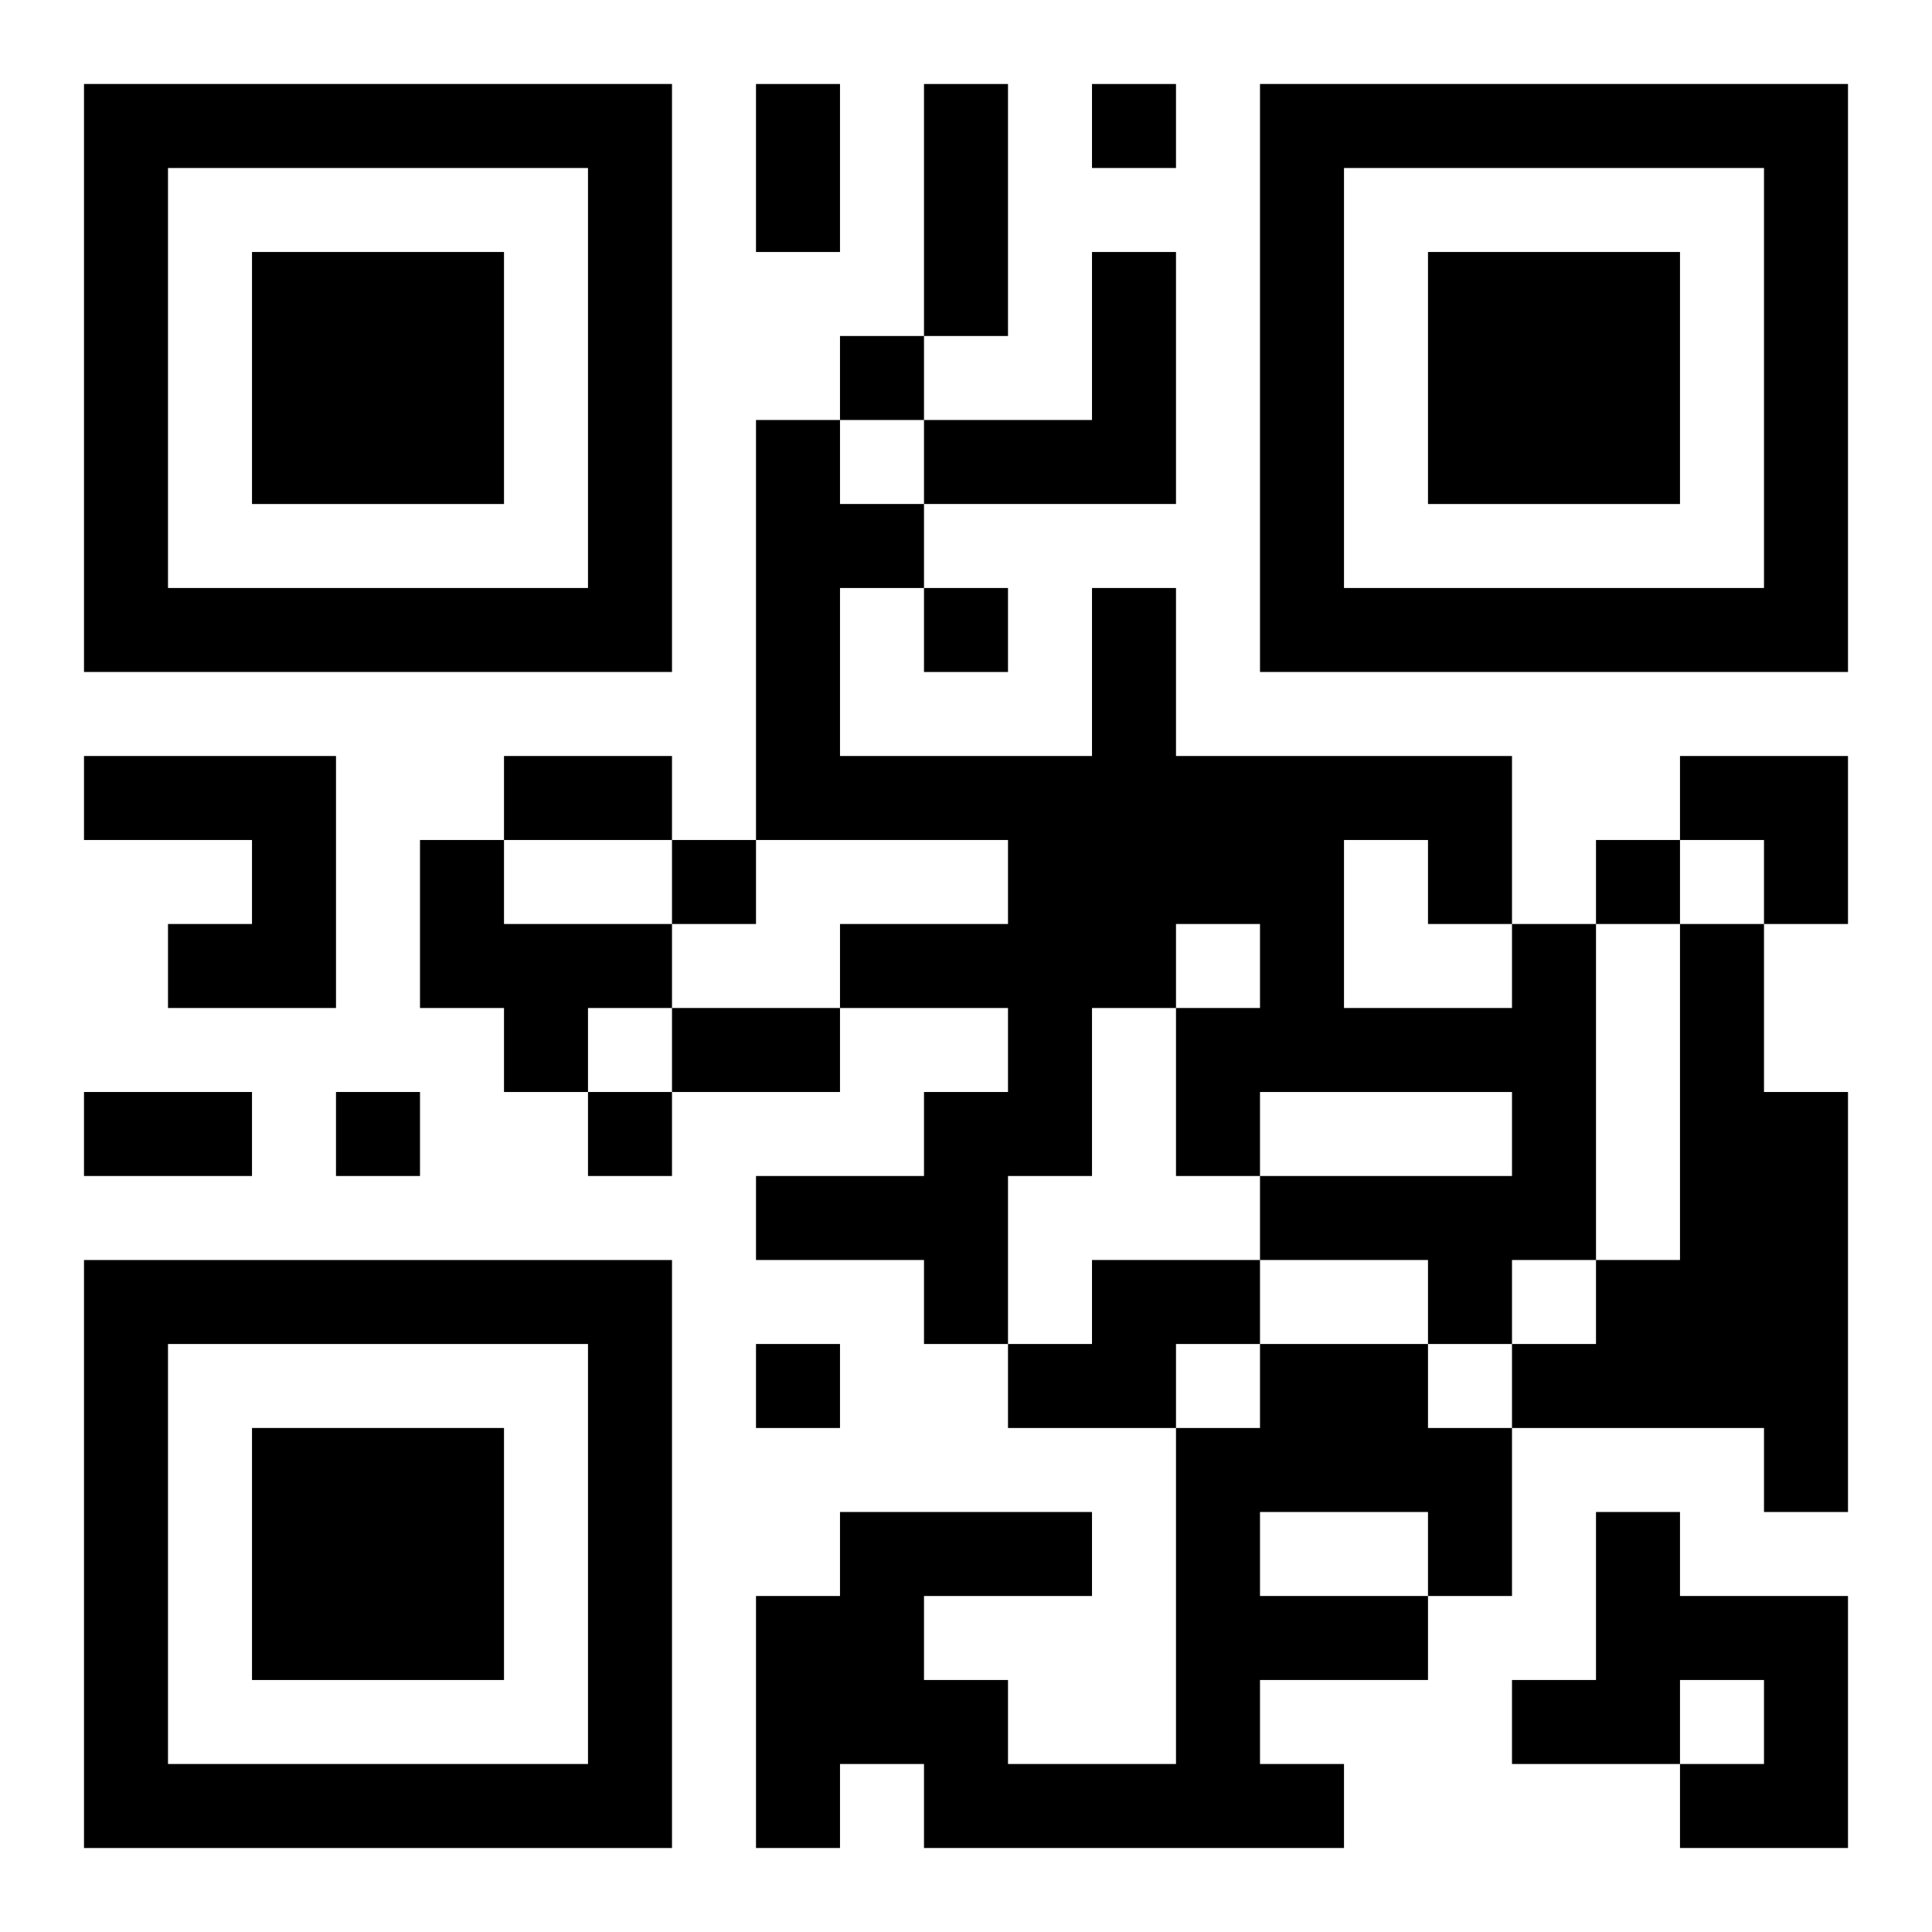 <?xml version="1.0" encoding="UTF-8"?>
<svg width="250" height="250" baseProfile="full" version="1.1" viewBox="-1 -1 23 23" xmlns="http://www.w3.org/2000/svg" xmlns:xlink="http://www.w3.org/1999/xlink"><symbol id="a"><path d="m0 7v7h7v-7h-7zm1 1h5v5h-5v-5zm1 1v3h3v-3h-3z"/></symbol><use y="-7" xlink:href="#a"/><use y="7" xlink:href="#a"/><use x="14" y="-7" xlink:href="#a"/><path d="m12 2h1v3h-3v-1h2v-2m-12 6h3v3h-2v-1h1v-1h-2v-1m4 1h1v1h2v1h-1v1h-1v-1h-1v-2m13 1h1v4h-1v1h-1v-1h-2v-1h3v-1h-3v1h-1v-2h1v-1h-1v1h-1v2h-1v2h-1v-1h-2v-1h2v-1h1v-1h-2v-1h2v-1h-3v-5h1v1h1v1h-1v2h3v-2h1v2h4v2m-2-1v2h2v-1h-1v-1h-1m4 1h1v2h1v5h-1v-1h-3v-1h1v-1h1v-4m-7 4h2v1h-1v1h-2v-1h1v-1m2 1h2v1h1v2h-1v1h-2v1h1v1h-5v-1h-1v1h-1v-3h1v-1h3v1h-2v1h1v1h2v-4h1v-1m0 2v1h2v-1h-2m4 0h1v1h2v3h-2v-1h1v-1h-1v1h-2v-1h1v-2m-6-17v1h1v-1h-1m-3 3v1h1v-1h-1m1 3v1h1v-1h-1m-3 3v1h1v-1h-1m11 0v1h1v-1h-1m-15 3v1h1v-1h-1m3 0v1h1v-1h-1m2 3v1h1v-1h-1m0-15h1v2h-1v-2m2 0h1v3h-1v-3m-5 8h2v1h-2v-1m2 3h2v1h-2v-1m-7 1h2v1h-2v-1m19-4h2v2h-1v-1h-1z"/></svg>
